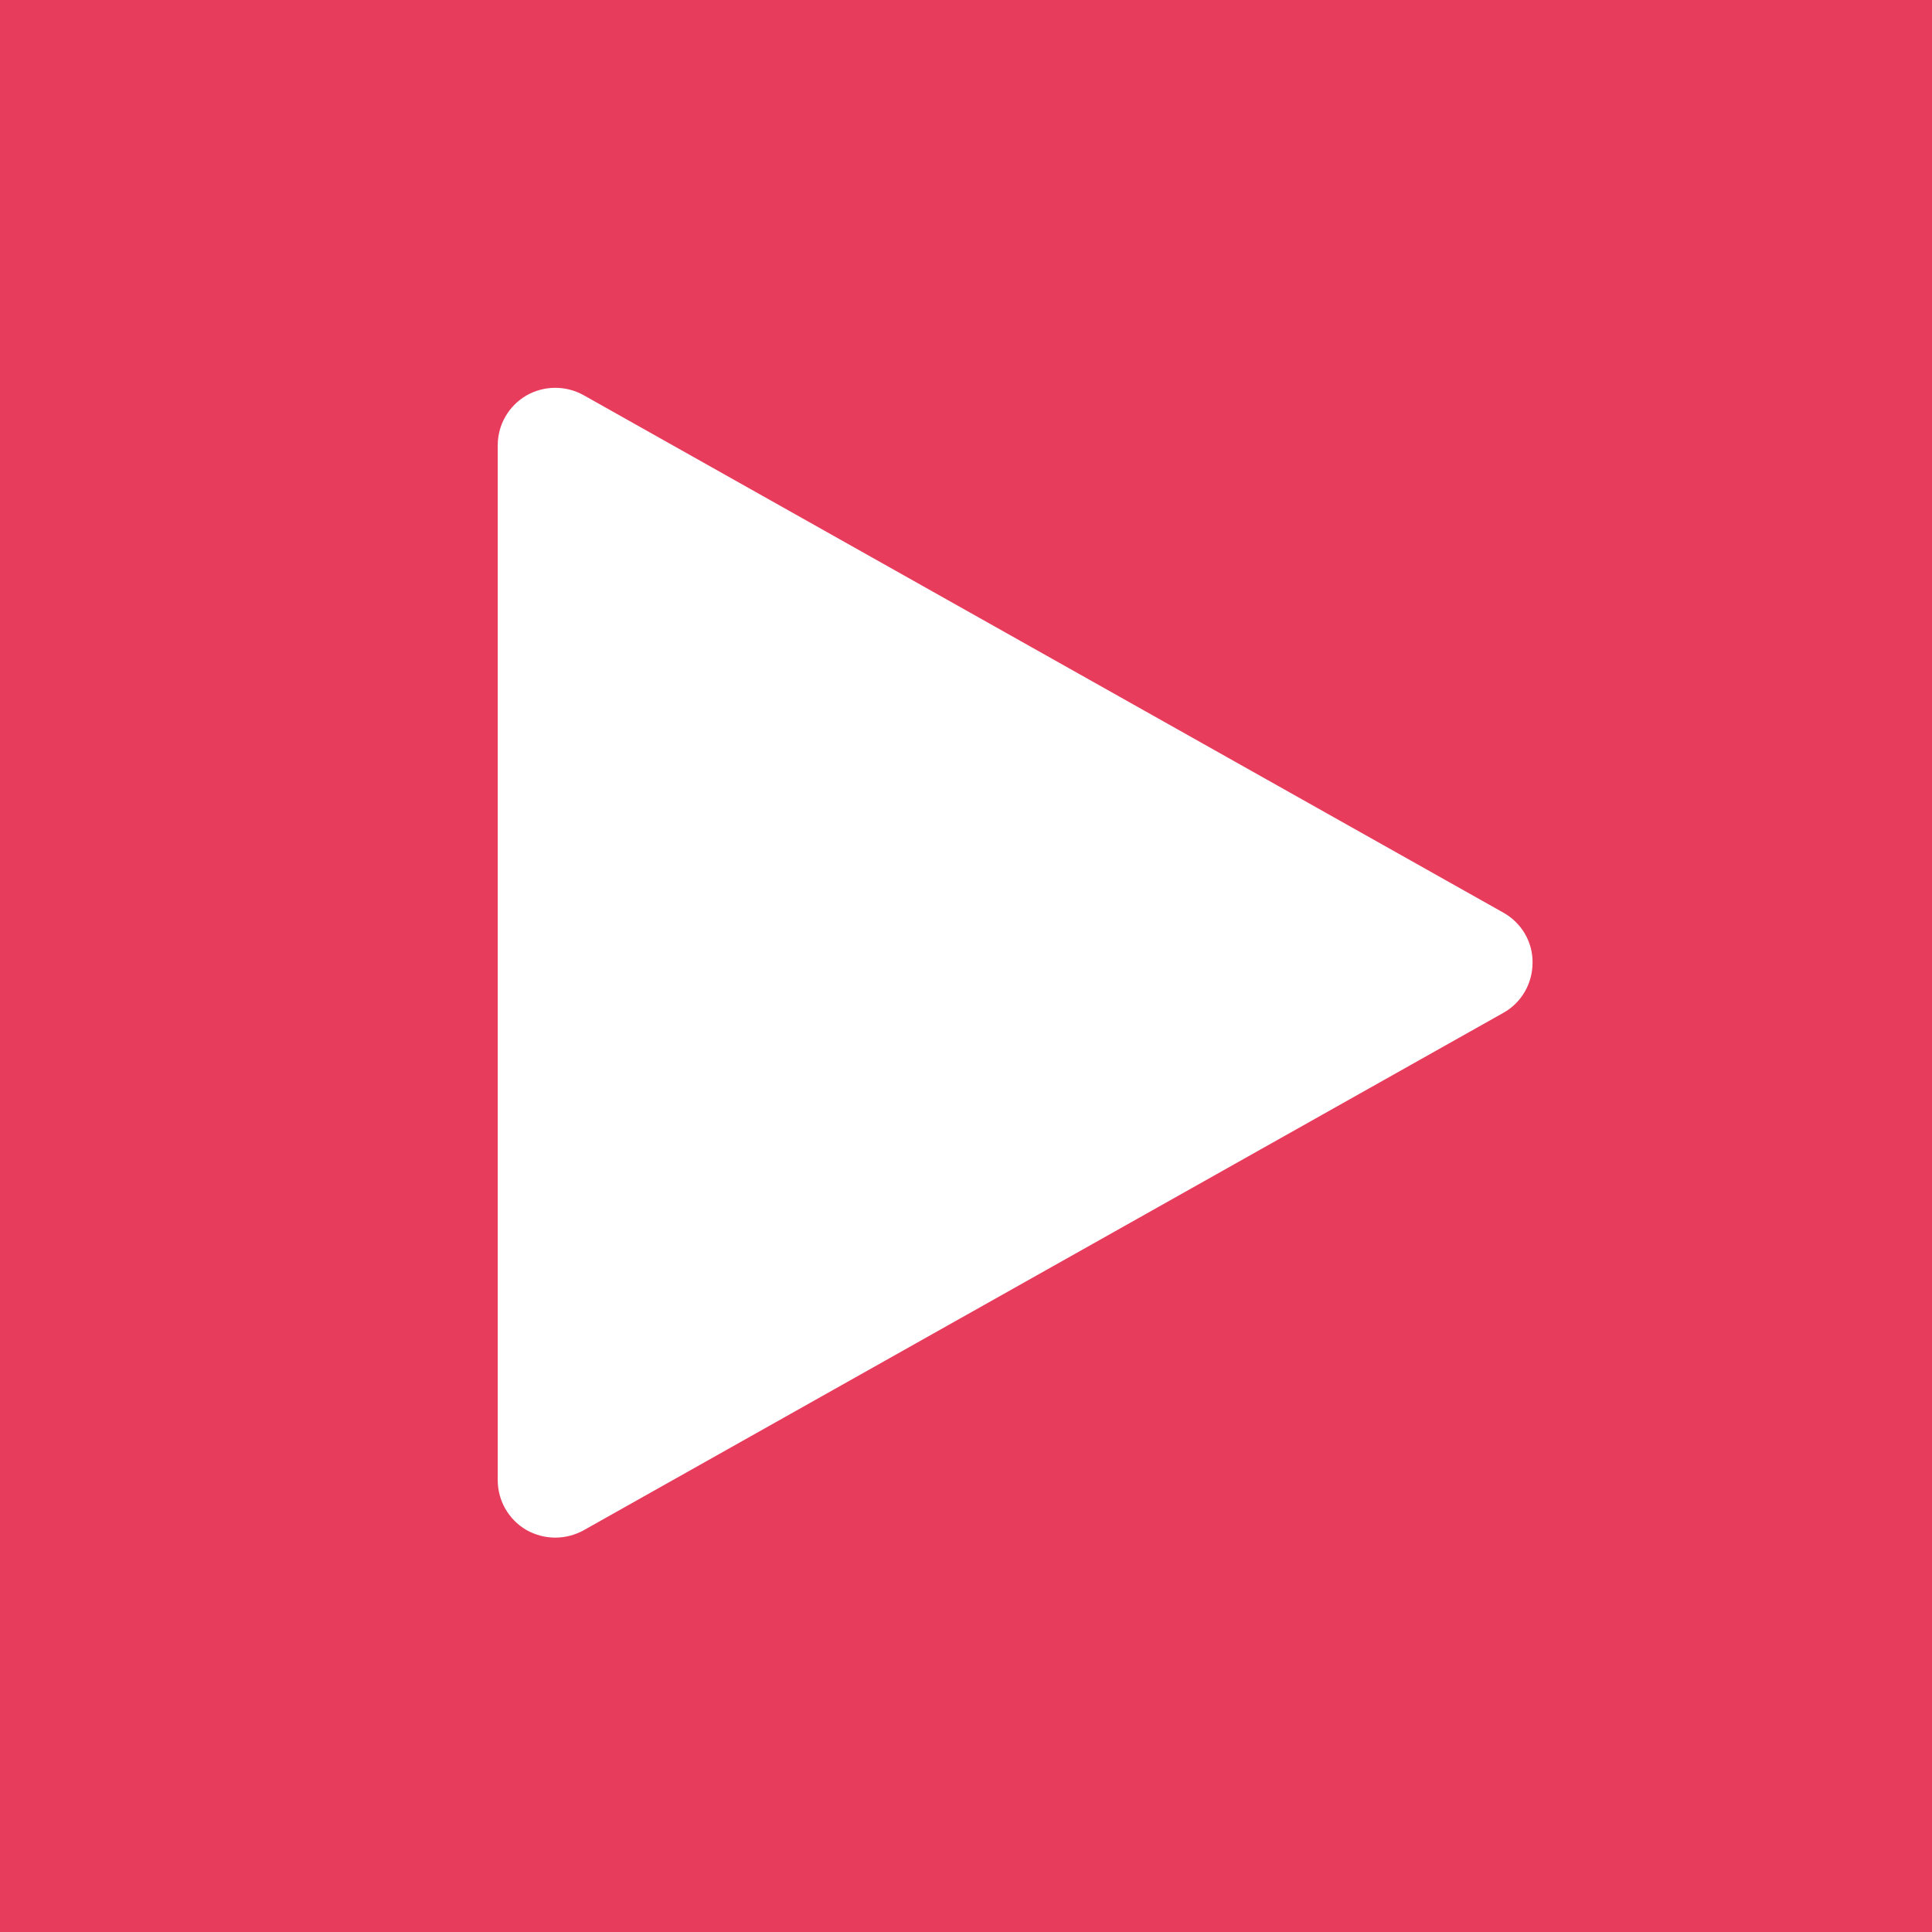 <?xml version="1.0" encoding="utf-8"?>
<!-- Generator: Adobe Illustrator 24.2.3, SVG Export Plug-In . SVG Version: 6.00 Build 0)  -->
<svg version="1.1" id="Vrstva_1" xmlns="http://www.w3.org/2000/svg" xmlns:xlink="http://www.w3.org/1999/xlink" x="0px" y="0px"
	 viewBox="0 0 80 80" style="enable-background:new 0 0 80 80;" xml:space="preserve">
<style type="text/css">
	.st0{fill:#E83C5C;}
	.st1{fill:#FFFFFF;}
</style>
<rect class="st0" width="80" height="80"/>
<path class="st1" d="M62.25,37.79L24.16,16.36c-0.74-0.41-1.64-0.4-2.37,0.02c-0.73,0.43-1.18,1.21-1.18,2.06v42.85
	c0,0.85,0.45,1.63,1.18,2.06c0.37,0.21,0.79,0.32,1.2,0.32c0.4,0,0.8-0.1,1.17-0.3l38.09-21.43c0.75-0.42,1.21-1.21,1.21-2.08
	C63.47,39,63,38.21,62.25,37.79z"/>
</svg>

